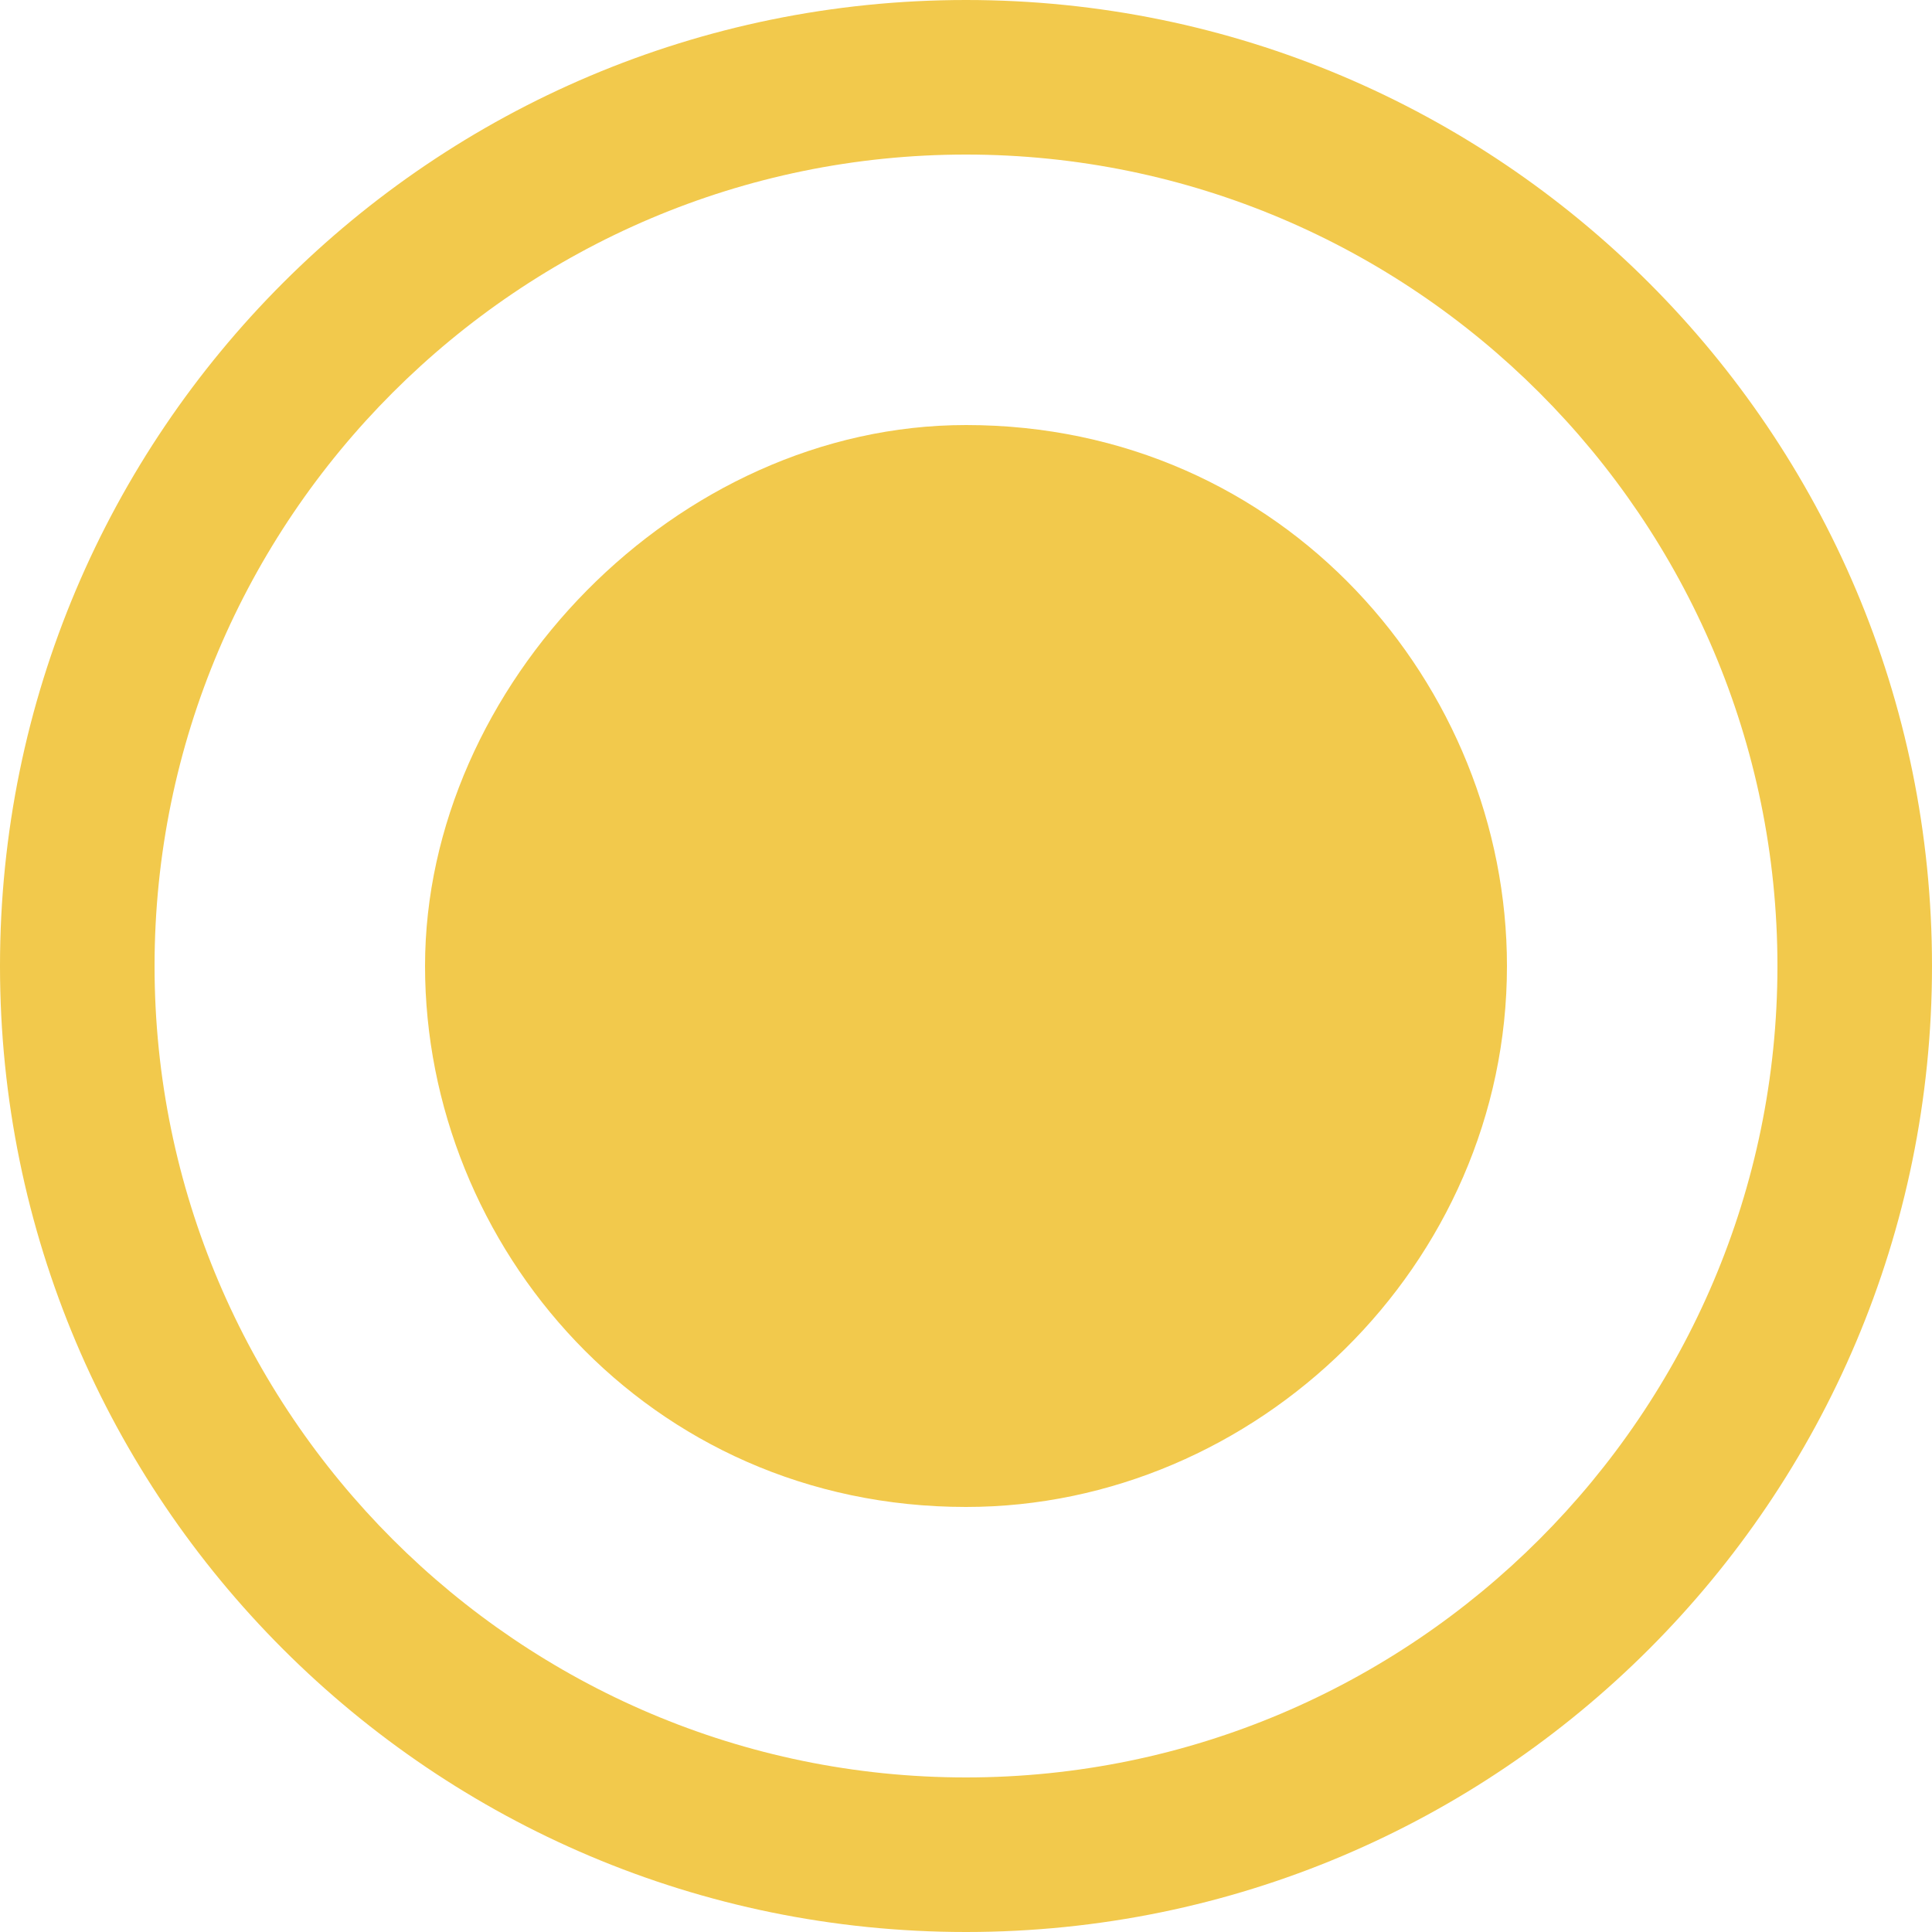 <svg width="100" height="100" viewBox="0 0 100 100" fill="none" xmlns="http://www.w3.org/2000/svg">
  <style>
    .seal-mark { fill: #F2C94C; }
  </style>
  <!-- The Seal (Outer Circle) -->
  <path class="seal-mark" fill-rule="evenodd" clip-rule="evenodd" d="M50 100C77.614 100 100 77.614 100 50C100 22.386 77.614 0 50 0C22.386 0 0 22.386 0 50C0 77.614 22.386 100 50 100ZM50 92C73.137 92 92 73.137 92 50C92 26.863 73.137 8 50 8C26.863 8 8 26.863 8 50C8 73.137 26.863 92 50 92Z"/>
  <!-- The Roti (Inner Shape) -->
  <path class="seal-mark" d="M50 22C66.5 22 78 35.5 78 50C78 65.5 65 78 50 78C33.5 78 22 64.5 22 50C22 35.5 35 22 50 22Z"/>
</svg>